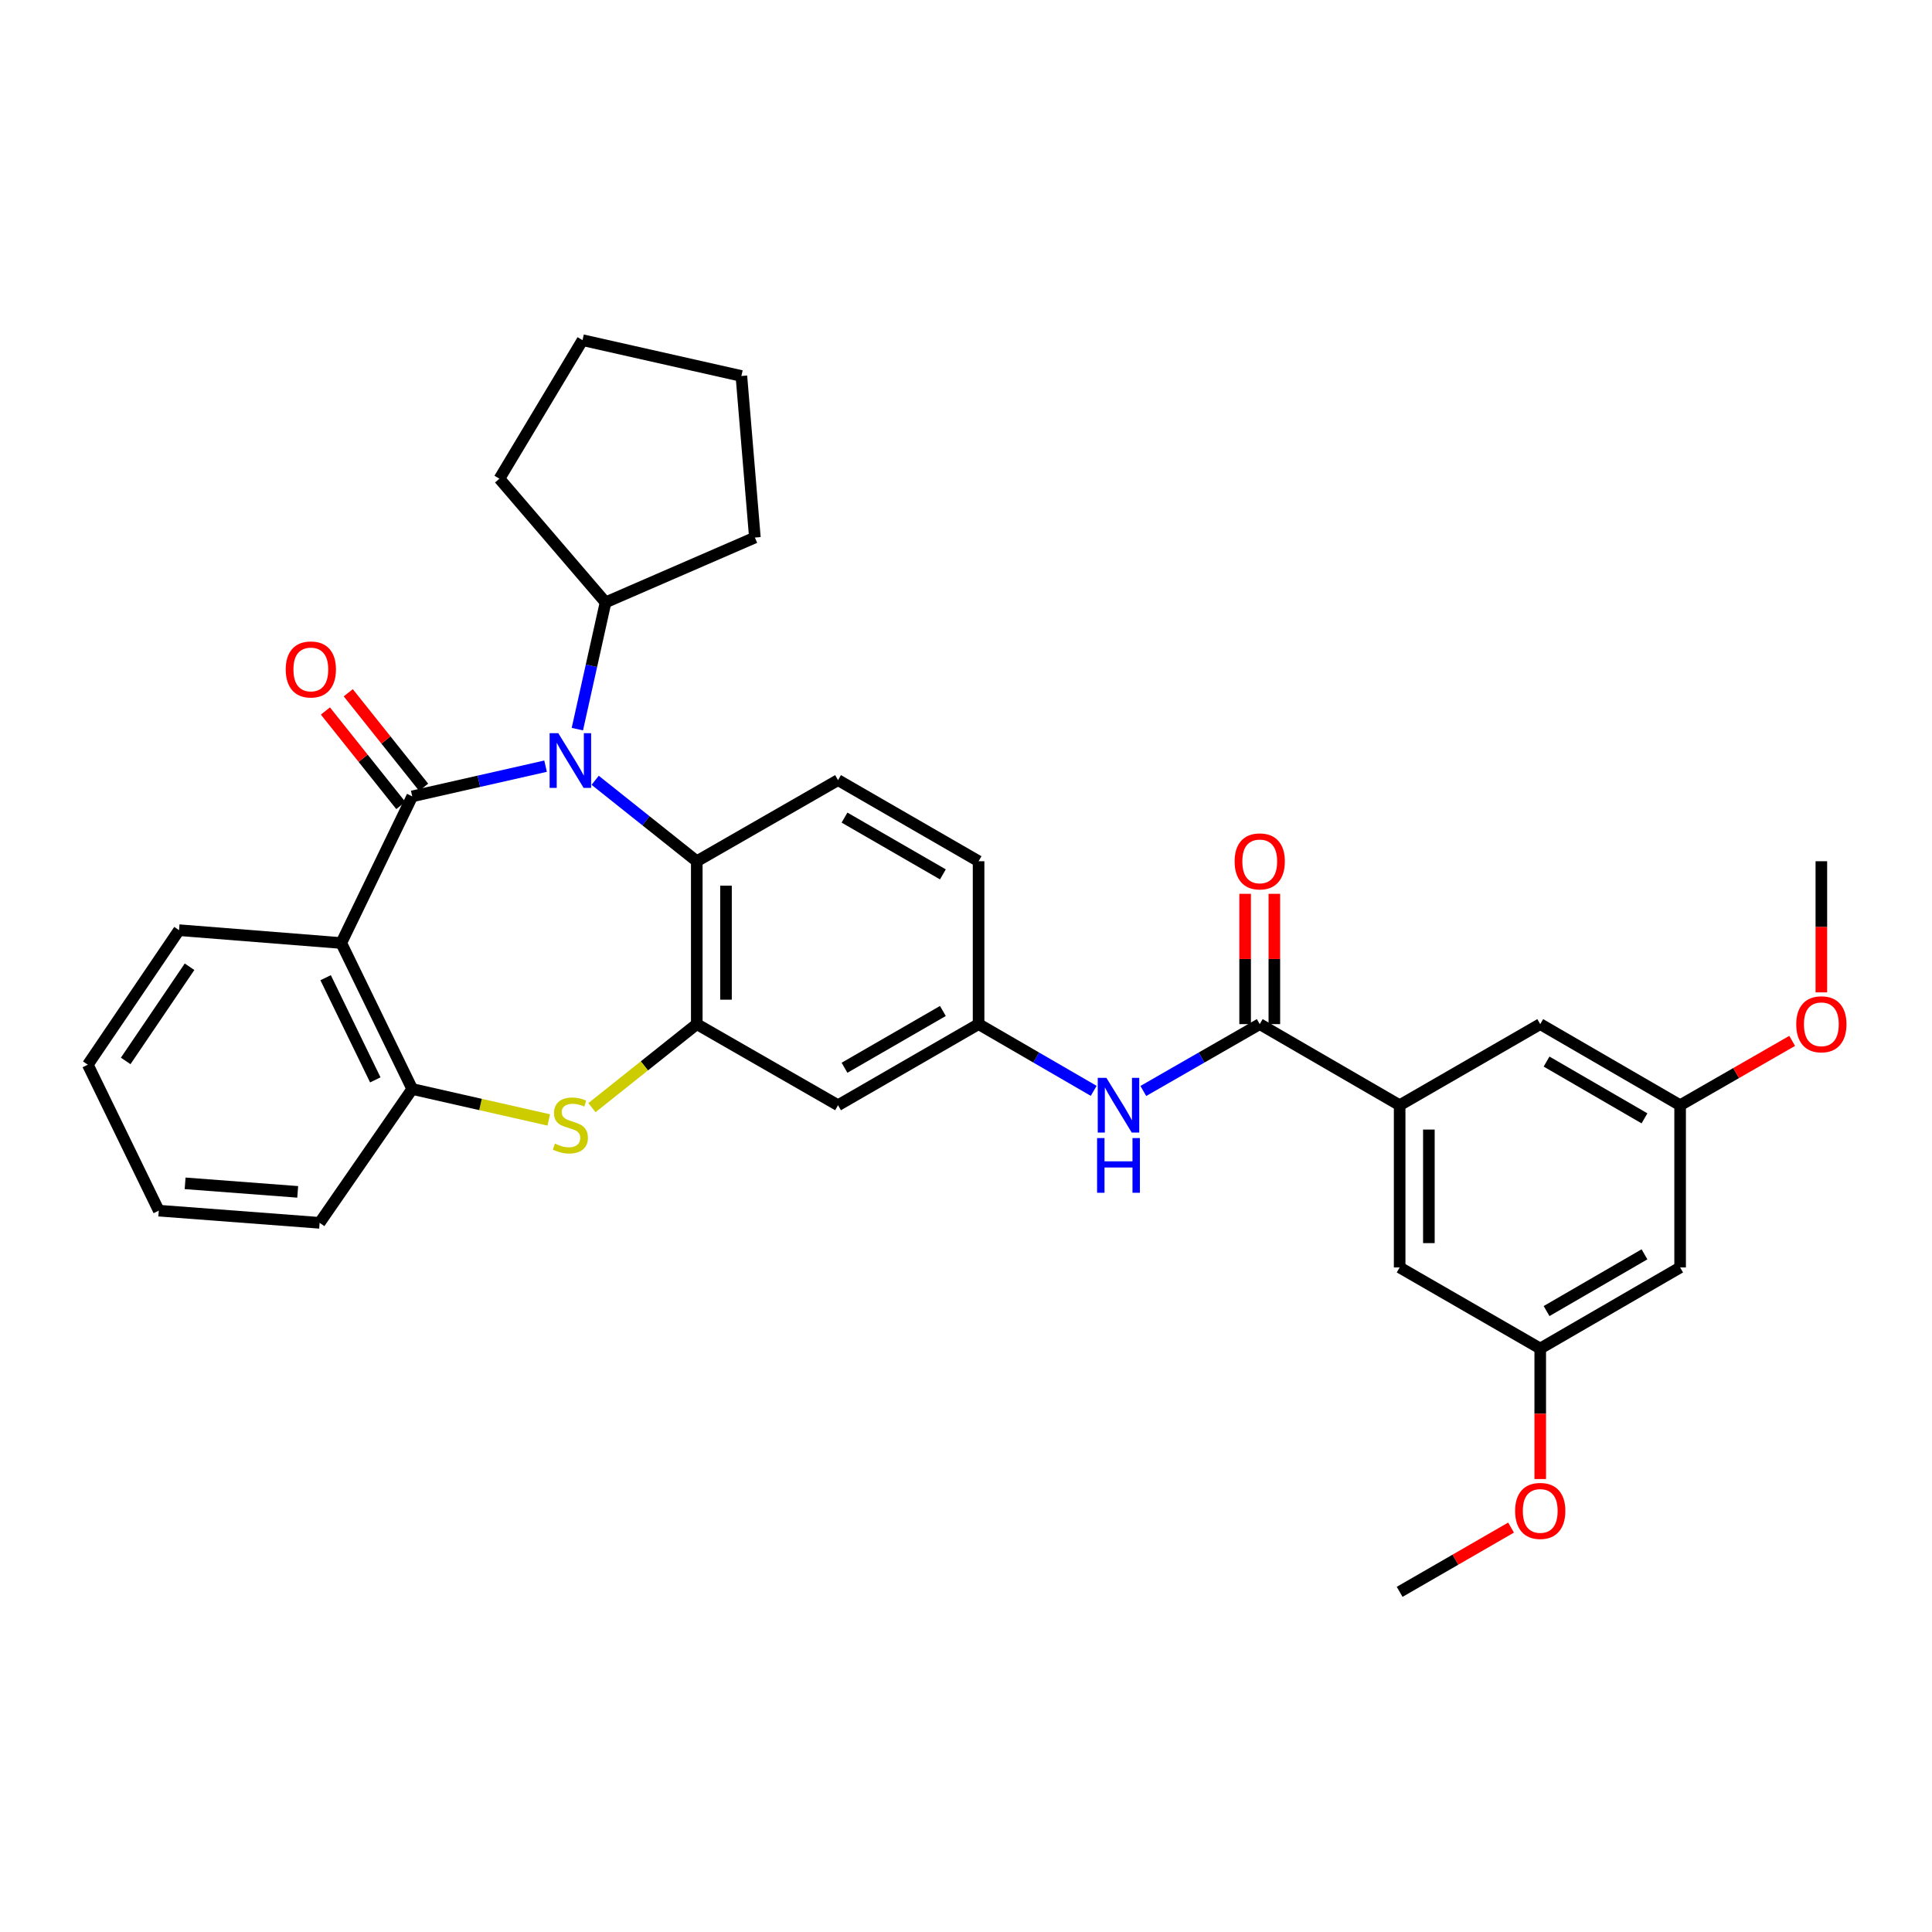 <?xml version='1.0' encoding='iso-8859-1'?>
<svg version='1.1' baseProfile='full'
              xmlns='http://www.w3.org/2000/svg'
                      xmlns:rdkit='http://www.rdkit.org/xml'
                      xmlns:xlink='http://www.w3.org/1999/xlink'
                  xml:space='preserve'
width='1000px' height='1000px' viewBox='0 0 1000 1000'>
<!-- END OF HEADER -->
<rect style='opacity:1.0;fill:#FFFFFF;stroke:none' width='1000' height='1000' x='0' y='0'> </rect>
<path class='bond-0' d='M 213.367,412.204 L 247.875,404.385' style='fill:none;fill-rule:evenodd;stroke:#000000;stroke-width:6px;stroke-linecap:butt;stroke-linejoin:miter;stroke-opacity:1' />
<path class='bond-0' d='M 247.875,404.385 L 282.384,396.567' style='fill:none;fill-rule:evenodd;stroke:#0000FF;stroke-width:6px;stroke-linecap:butt;stroke-linejoin:miter;stroke-opacity:1' />
<path class='bond-1' d='M 213.367,412.204 L 176.637,488.11' style='fill:none;fill-rule:evenodd;stroke:#000000;stroke-width:6px;stroke-linecap:butt;stroke-linejoin:miter;stroke-opacity:1' />
<path class='bond-10' d='M 219.279,407.487 L 199.767,383.029' style='fill:none;fill-rule:evenodd;stroke:#000000;stroke-width:6px;stroke-linecap:butt;stroke-linejoin:miter;stroke-opacity:1' />
<path class='bond-10' d='M 199.767,383.029 L 180.255,358.571' style='fill:none;fill-rule:evenodd;stroke:#FF0000;stroke-width:6px;stroke-linecap:butt;stroke-linejoin:miter;stroke-opacity:1' />
<path class='bond-10' d='M 207.455,416.92 L 187.943,392.462' style='fill:none;fill-rule:evenodd;stroke:#000000;stroke-width:6px;stroke-linecap:butt;stroke-linejoin:miter;stroke-opacity:1' />
<path class='bond-10' d='M 187.943,392.462 L 168.43,368.004' style='fill:none;fill-rule:evenodd;stroke:#FF0000;stroke-width:6px;stroke-linecap:butt;stroke-linejoin:miter;stroke-opacity:1' />
<path class='bond-4' d='M 308.053,403.879 L 334.351,424.826' style='fill:none;fill-rule:evenodd;stroke:#0000FF;stroke-width:6px;stroke-linecap:butt;stroke-linejoin:miter;stroke-opacity:1' />
<path class='bond-4' d='M 334.351,424.826 L 360.649,445.774' style='fill:none;fill-rule:evenodd;stroke:#000000;stroke-width:6px;stroke-linecap:butt;stroke-linejoin:miter;stroke-opacity:1' />
<path class='bond-13' d='M 298.838,377.401 L 306.135,344.598' style='fill:none;fill-rule:evenodd;stroke:#0000FF;stroke-width:6px;stroke-linecap:butt;stroke-linejoin:miter;stroke-opacity:1' />
<path class='bond-13' d='M 306.135,344.598 L 313.432,311.794' style='fill:none;fill-rule:evenodd;stroke:#000000;stroke-width:6px;stroke-linecap:butt;stroke-linejoin:miter;stroke-opacity:1' />
<path class='bond-5' d='M 176.637,488.11 L 213.367,563.662' style='fill:none;fill-rule:evenodd;stroke:#000000;stroke-width:6px;stroke-linecap:butt;stroke-linejoin:miter;stroke-opacity:1' />
<path class='bond-5' d='M 168.543,506.056 L 194.254,558.943' style='fill:none;fill-rule:evenodd;stroke:#000000;stroke-width:6px;stroke-linecap:butt;stroke-linejoin:miter;stroke-opacity:1' />
<path class='bond-21' d='M 176.637,488.11 L 92.672,481.454' style='fill:none;fill-rule:evenodd;stroke:#000000;stroke-width:6px;stroke-linecap:butt;stroke-linejoin:miter;stroke-opacity:1' />
<path class='bond-2' d='M 360.649,530.083 L 360.649,445.774' style='fill:none;fill-rule:evenodd;stroke:#000000;stroke-width:6px;stroke-linecap:butt;stroke-linejoin:miter;stroke-opacity:1' />
<path class='bond-2' d='M 375.775,517.437 L 375.775,458.421' style='fill:none;fill-rule:evenodd;stroke:#000000;stroke-width:6px;stroke-linecap:butt;stroke-linejoin:miter;stroke-opacity:1' />
<path class='bond-9' d='M 360.649,530.083 L 433.765,572.066' style='fill:none;fill-rule:evenodd;stroke:#000000;stroke-width:6px;stroke-linecap:butt;stroke-linejoin:miter;stroke-opacity:1' />
<path class='bond-33' d='M 360.649,530.083 L 333.522,551.699' style='fill:none;fill-rule:evenodd;stroke:#000000;stroke-width:6px;stroke-linecap:butt;stroke-linejoin:miter;stroke-opacity:1' />
<path class='bond-33' d='M 333.522,551.699 L 306.394,573.315' style='fill:none;fill-rule:evenodd;stroke:#CCCC00;stroke-width:6px;stroke-linecap:butt;stroke-linejoin:miter;stroke-opacity:1' />
<path class='bond-3' d='M 284.044,579.683 L 248.705,571.673' style='fill:none;fill-rule:evenodd;stroke:#CCCC00;stroke-width:6px;stroke-linecap:butt;stroke-linejoin:miter;stroke-opacity:1' />
<path class='bond-3' d='M 248.705,571.673 L 213.367,563.662' style='fill:none;fill-rule:evenodd;stroke:#000000;stroke-width:6px;stroke-linecap:butt;stroke-linejoin:miter;stroke-opacity:1' />
<path class='bond-11' d='M 360.649,445.774 L 433.765,403.792' style='fill:none;fill-rule:evenodd;stroke:#000000;stroke-width:6px;stroke-linecap:butt;stroke-linejoin:miter;stroke-opacity:1' />
<path class='bond-24' d='M 213.367,563.662 L 165.435,632.938' style='fill:none;fill-rule:evenodd;stroke:#000000;stroke-width:6px;stroke-linecap:butt;stroke-linejoin:miter;stroke-opacity:1' />
<path class='bond-6' d='M 652.038,530.083 L 621.908,547.386' style='fill:none;fill-rule:evenodd;stroke:#000000;stroke-width:6px;stroke-linecap:butt;stroke-linejoin:miter;stroke-opacity:1' />
<path class='bond-6' d='M 621.908,547.386 L 591.778,564.688' style='fill:none;fill-rule:evenodd;stroke:#0000FF;stroke-width:6px;stroke-linecap:butt;stroke-linejoin:miter;stroke-opacity:1' />
<path class='bond-7' d='M 652.038,530.083 L 724.457,572.066' style='fill:none;fill-rule:evenodd;stroke:#000000;stroke-width:6px;stroke-linecap:butt;stroke-linejoin:miter;stroke-opacity:1' />
<path class='bond-16' d='M 659.601,530.083 L 659.601,496.363' style='fill:none;fill-rule:evenodd;stroke:#000000;stroke-width:6px;stroke-linecap:butt;stroke-linejoin:miter;stroke-opacity:1' />
<path class='bond-16' d='M 659.601,496.363 L 659.601,462.642' style='fill:none;fill-rule:evenodd;stroke:#FF0000;stroke-width:6px;stroke-linecap:butt;stroke-linejoin:miter;stroke-opacity:1' />
<path class='bond-16' d='M 644.475,530.083 L 644.475,496.363' style='fill:none;fill-rule:evenodd;stroke:#000000;stroke-width:6px;stroke-linecap:butt;stroke-linejoin:miter;stroke-opacity:1' />
<path class='bond-16' d='M 644.475,496.363 L 644.475,462.642' style='fill:none;fill-rule:evenodd;stroke:#FF0000;stroke-width:6px;stroke-linecap:butt;stroke-linejoin:miter;stroke-opacity:1' />
<path class='bond-14' d='M 724.457,572.066 L 724.457,656.03' style='fill:none;fill-rule:evenodd;stroke:#000000;stroke-width:6px;stroke-linecap:butt;stroke-linejoin:miter;stroke-opacity:1' />
<path class='bond-14' d='M 739.582,584.66 L 739.582,643.436' style='fill:none;fill-rule:evenodd;stroke:#000000;stroke-width:6px;stroke-linecap:butt;stroke-linejoin:miter;stroke-opacity:1' />
<path class='bond-15' d='M 724.457,572.066 L 797.22,530.083' style='fill:none;fill-rule:evenodd;stroke:#000000;stroke-width:6px;stroke-linecap:butt;stroke-linejoin:miter;stroke-opacity:1' />
<path class='bond-8' d='M 566.098,564.626 L 536.305,547.355' style='fill:none;fill-rule:evenodd;stroke:#0000FF;stroke-width:6px;stroke-linecap:butt;stroke-linejoin:miter;stroke-opacity:1' />
<path class='bond-8' d='M 536.305,547.355 L 506.512,530.083' style='fill:none;fill-rule:evenodd;stroke:#000000;stroke-width:6px;stroke-linecap:butt;stroke-linejoin:miter;stroke-opacity:1' />
<path class='bond-36' d='M 433.765,572.066 L 506.512,530.083' style='fill:none;fill-rule:evenodd;stroke:#000000;stroke-width:6px;stroke-linecap:butt;stroke-linejoin:miter;stroke-opacity:1' />
<path class='bond-36' d='M 437.117,552.668 L 488.039,523.28' style='fill:none;fill-rule:evenodd;stroke:#000000;stroke-width:6px;stroke-linecap:butt;stroke-linejoin:miter;stroke-opacity:1' />
<path class='bond-20' d='M 433.765,403.792 L 506.512,445.774' style='fill:none;fill-rule:evenodd;stroke:#000000;stroke-width:6px;stroke-linecap:butt;stroke-linejoin:miter;stroke-opacity:1' />
<path class='bond-20' d='M 437.117,423.19 L 488.039,452.578' style='fill:none;fill-rule:evenodd;stroke:#000000;stroke-width:6px;stroke-linecap:butt;stroke-linejoin:miter;stroke-opacity:1' />
<path class='bond-12' d='M 506.512,530.083 L 506.512,445.774' style='fill:none;fill-rule:evenodd;stroke:#000000;stroke-width:6px;stroke-linecap:butt;stroke-linejoin:miter;stroke-opacity:1' />
<path class='bond-25' d='M 313.432,311.794 L 390.724,278.232' style='fill:none;fill-rule:evenodd;stroke:#000000;stroke-width:6px;stroke-linecap:butt;stroke-linejoin:miter;stroke-opacity:1' />
<path class='bond-26' d='M 313.432,311.794 L 258.5,247.779' style='fill:none;fill-rule:evenodd;stroke:#000000;stroke-width:6px;stroke-linecap:butt;stroke-linejoin:miter;stroke-opacity:1' />
<path class='bond-19' d='M 724.457,656.03 L 797.22,697.987' style='fill:none;fill-rule:evenodd;stroke:#000000;stroke-width:6px;stroke-linecap:butt;stroke-linejoin:miter;stroke-opacity:1' />
<path class='bond-18' d='M 797.22,530.083 L 869.63,572.066' style='fill:none;fill-rule:evenodd;stroke:#000000;stroke-width:6px;stroke-linecap:butt;stroke-linejoin:miter;stroke-opacity:1' />
<path class='bond-18' d='M 800.495,549.466 L 851.182,578.854' style='fill:none;fill-rule:evenodd;stroke:#000000;stroke-width:6px;stroke-linecap:butt;stroke-linejoin:miter;stroke-opacity:1' />
<path class='bond-17' d='M 869.63,656.03 L 869.63,572.066' style='fill:none;fill-rule:evenodd;stroke:#000000;stroke-width:6px;stroke-linecap:butt;stroke-linejoin:miter;stroke-opacity:1' />
<path class='bond-37' d='M 869.63,656.03 L 797.22,697.987' style='fill:none;fill-rule:evenodd;stroke:#000000;stroke-width:6px;stroke-linecap:butt;stroke-linejoin:miter;stroke-opacity:1' />
<path class='bond-37' d='M 851.185,649.236 L 800.498,678.606' style='fill:none;fill-rule:evenodd;stroke:#000000;stroke-width:6px;stroke-linecap:butt;stroke-linejoin:miter;stroke-opacity:1' />
<path class='bond-23' d='M 869.63,572.066 L 898.626,555.413' style='fill:none;fill-rule:evenodd;stroke:#000000;stroke-width:6px;stroke-linecap:butt;stroke-linejoin:miter;stroke-opacity:1' />
<path class='bond-23' d='M 898.626,555.413 L 927.622,538.76' style='fill:none;fill-rule:evenodd;stroke:#FF0000;stroke-width:6px;stroke-linecap:butt;stroke-linejoin:miter;stroke-opacity:1' />
<path class='bond-22' d='M 797.22,697.987 L 797.22,731.768' style='fill:none;fill-rule:evenodd;stroke:#000000;stroke-width:6px;stroke-linecap:butt;stroke-linejoin:miter;stroke-opacity:1' />
<path class='bond-22' d='M 797.22,731.768 L 797.22,765.549' style='fill:none;fill-rule:evenodd;stroke:#FF0000;stroke-width:6px;stroke-linecap:butt;stroke-linejoin:miter;stroke-opacity:1' />
<path class='bond-29' d='M 92.672,481.454 L 45.455,551.091' style='fill:none;fill-rule:evenodd;stroke:#000000;stroke-width:6px;stroke-linecap:butt;stroke-linejoin:miter;stroke-opacity:1' />
<path class='bond-29' d='M 98.109,500.388 L 65.056,549.134' style='fill:none;fill-rule:evenodd;stroke:#000000;stroke-width:6px;stroke-linecap:butt;stroke-linejoin:miter;stroke-opacity:1' />
<path class='bond-27' d='M 782.12,790.677 L 753.288,807.306' style='fill:none;fill-rule:evenodd;stroke:#FF0000;stroke-width:6px;stroke-linecap:butt;stroke-linejoin:miter;stroke-opacity:1' />
<path class='bond-27' d='M 753.288,807.306 L 724.457,823.934' style='fill:none;fill-rule:evenodd;stroke:#000000;stroke-width:6px;stroke-linecap:butt;stroke-linejoin:miter;stroke-opacity:1' />
<path class='bond-28' d='M 942.729,513.656 L 942.729,479.715' style='fill:none;fill-rule:evenodd;stroke:#FF0000;stroke-width:6px;stroke-linecap:butt;stroke-linejoin:miter;stroke-opacity:1' />
<path class='bond-28' d='M 942.729,479.715 L 942.729,445.774' style='fill:none;fill-rule:evenodd;stroke:#000000;stroke-width:6px;stroke-linecap:butt;stroke-linejoin:miter;stroke-opacity:1' />
<path class='bond-34' d='M 165.435,632.938 L 82.185,626.628' style='fill:none;fill-rule:evenodd;stroke:#000000;stroke-width:6px;stroke-linecap:butt;stroke-linejoin:miter;stroke-opacity:1' />
<path class='bond-34' d='M 154.091,616.909 L 95.816,612.492' style='fill:none;fill-rule:evenodd;stroke:#000000;stroke-width:6px;stroke-linecap:butt;stroke-linejoin:miter;stroke-opacity:1' />
<path class='bond-31' d='M 390.724,278.232 L 383.741,194.603' style='fill:none;fill-rule:evenodd;stroke:#000000;stroke-width:6px;stroke-linecap:butt;stroke-linejoin:miter;stroke-opacity:1' />
<path class='bond-32' d='M 258.5,247.779 L 301.516,176.066' style='fill:none;fill-rule:evenodd;stroke:#000000;stroke-width:6px;stroke-linecap:butt;stroke-linejoin:miter;stroke-opacity:1' />
<path class='bond-30' d='M 45.455,551.091 L 82.185,626.628' style='fill:none;fill-rule:evenodd;stroke:#000000;stroke-width:6px;stroke-linecap:butt;stroke-linejoin:miter;stroke-opacity:1' />
<path class='bond-35' d='M 383.741,194.603 L 301.516,176.066' style='fill:none;fill-rule:evenodd;stroke:#000000;stroke-width:6px;stroke-linecap:butt;stroke-linejoin:miter;stroke-opacity:1' />
<path  class='atom-1' d='M 288.962 379.498
L 298.242 394.498
Q 299.162 395.978, 300.642 398.658
Q 302.122 401.338, 302.202 401.498
L 302.202 379.498
L 305.962 379.498
L 305.962 407.818
L 302.082 407.818
L 292.122 391.418
Q 290.962 389.498, 289.722 387.298
Q 288.522 385.098, 288.162 384.418
L 288.162 407.818
L 284.482 407.818
L 284.482 379.498
L 288.962 379.498
' fill='#0000FF'/>
<path  class='atom-4' d='M 287.222 591.937
Q 287.542 592.057, 288.862 592.617
Q 290.182 593.177, 291.622 593.537
Q 293.102 593.857, 294.542 593.857
Q 297.222 593.857, 298.782 592.577
Q 300.342 591.257, 300.342 588.977
Q 300.342 587.417, 299.542 586.457
Q 298.782 585.497, 297.582 584.977
Q 296.382 584.457, 294.382 583.857
Q 291.862 583.097, 290.342 582.377
Q 288.862 581.657, 287.782 580.137
Q 286.742 578.617, 286.742 576.057
Q 286.742 572.497, 289.142 570.297
Q 291.582 568.097, 296.382 568.097
Q 299.662 568.097, 303.382 569.657
L 302.462 572.737
Q 299.062 571.337, 296.502 571.337
Q 293.742 571.337, 292.222 572.497
Q 290.702 573.617, 290.742 575.577
Q 290.742 577.097, 291.502 578.017
Q 292.302 578.937, 293.422 579.457
Q 294.582 579.977, 296.502 580.577
Q 299.062 581.377, 300.582 582.177
Q 302.102 582.977, 303.182 584.617
Q 304.302 586.217, 304.302 588.977
Q 304.302 592.897, 301.662 595.017
Q 299.062 597.097, 294.702 597.097
Q 292.182 597.097, 290.262 596.537
Q 288.382 596.017, 286.142 595.097
L 287.222 591.937
' fill='#CCCC00'/>
<path  class='atom-9' d='M 572.67 557.906
L 581.95 572.906
Q 582.87 574.386, 584.35 577.066
Q 585.83 579.746, 585.91 579.906
L 585.91 557.906
L 589.67 557.906
L 589.67 586.226
L 585.79 586.226
L 575.83 569.826
Q 574.67 567.906, 573.43 565.706
Q 572.23 563.506, 571.87 562.826
L 571.87 586.226
L 568.19 586.226
L 568.19 557.906
L 572.67 557.906
' fill='#0000FF'/>
<path  class='atom-9' d='M 567.85 589.058
L 571.69 589.058
L 571.69 601.098
L 586.17 601.098
L 586.17 589.058
L 590.01 589.058
L 590.01 617.378
L 586.17 617.378
L 586.17 604.298
L 571.69 604.298
L 571.69 617.378
L 567.85 617.378
L 567.85 589.058
' fill='#0000FF'/>
<path  class='atom-11' d='M 147.889 346.503
Q 147.889 339.703, 151.249 335.903
Q 154.609 332.103, 160.889 332.103
Q 167.169 332.103, 170.529 335.903
Q 173.889 339.703, 173.889 346.503
Q 173.889 353.383, 170.489 357.303
Q 167.089 361.183, 160.889 361.183
Q 154.649 361.183, 151.249 357.303
Q 147.889 353.423, 147.889 346.503
M 160.889 357.983
Q 165.209 357.983, 167.529 355.103
Q 169.889 352.183, 169.889 346.503
Q 169.889 340.943, 167.529 338.143
Q 165.209 335.303, 160.889 335.303
Q 156.569 335.303, 154.209 338.103
Q 151.889 340.903, 151.889 346.503
Q 151.889 352.223, 154.209 355.103
Q 156.569 357.983, 160.889 357.983
' fill='#FF0000'/>
<path  class='atom-17' d='M 639.038 445.854
Q 639.038 439.054, 642.398 435.254
Q 645.758 431.454, 652.038 431.454
Q 658.318 431.454, 661.678 435.254
Q 665.038 439.054, 665.038 445.854
Q 665.038 452.734, 661.638 456.654
Q 658.238 460.534, 652.038 460.534
Q 645.798 460.534, 642.398 456.654
Q 639.038 452.774, 639.038 445.854
M 652.038 457.334
Q 656.358 457.334, 658.678 454.454
Q 661.038 451.534, 661.038 445.854
Q 661.038 440.294, 658.678 437.494
Q 656.358 434.654, 652.038 434.654
Q 647.718 434.654, 645.358 437.454
Q 643.038 440.254, 643.038 445.854
Q 643.038 451.574, 645.358 454.454
Q 647.718 457.334, 652.038 457.334
' fill='#FF0000'/>
<path  class='atom-23' d='M 784.22 782.049
Q 784.22 775.249, 787.58 771.449
Q 790.94 767.649, 797.22 767.649
Q 803.5 767.649, 806.86 771.449
Q 810.22 775.249, 810.22 782.049
Q 810.22 788.929, 806.82 792.849
Q 803.42 796.729, 797.22 796.729
Q 790.98 796.729, 787.58 792.849
Q 784.22 788.969, 784.22 782.049
M 797.22 793.529
Q 801.54 793.529, 803.86 790.649
Q 806.22 787.729, 806.22 782.049
Q 806.22 776.489, 803.86 773.689
Q 801.54 770.849, 797.22 770.849
Q 792.9 770.849, 790.54 773.649
Q 788.22 776.449, 788.22 782.049
Q 788.22 787.769, 790.54 790.649
Q 792.9 793.529, 797.22 793.529
' fill='#FF0000'/>
<path  class='atom-24' d='M 929.729 530.163
Q 929.729 523.363, 933.089 519.563
Q 936.449 515.763, 942.729 515.763
Q 949.009 515.763, 952.369 519.563
Q 955.729 523.363, 955.729 530.163
Q 955.729 537.043, 952.329 540.963
Q 948.929 544.843, 942.729 544.843
Q 936.489 544.843, 933.089 540.963
Q 929.729 537.083, 929.729 530.163
M 942.729 541.643
Q 947.049 541.643, 949.369 538.763
Q 951.729 535.843, 951.729 530.163
Q 951.729 524.603, 949.369 521.803
Q 947.049 518.963, 942.729 518.963
Q 938.409 518.963, 936.049 521.763
Q 933.729 524.563, 933.729 530.163
Q 933.729 535.883, 936.049 538.763
Q 938.409 541.643, 942.729 541.643
' fill='#FF0000'/>
</svg>
